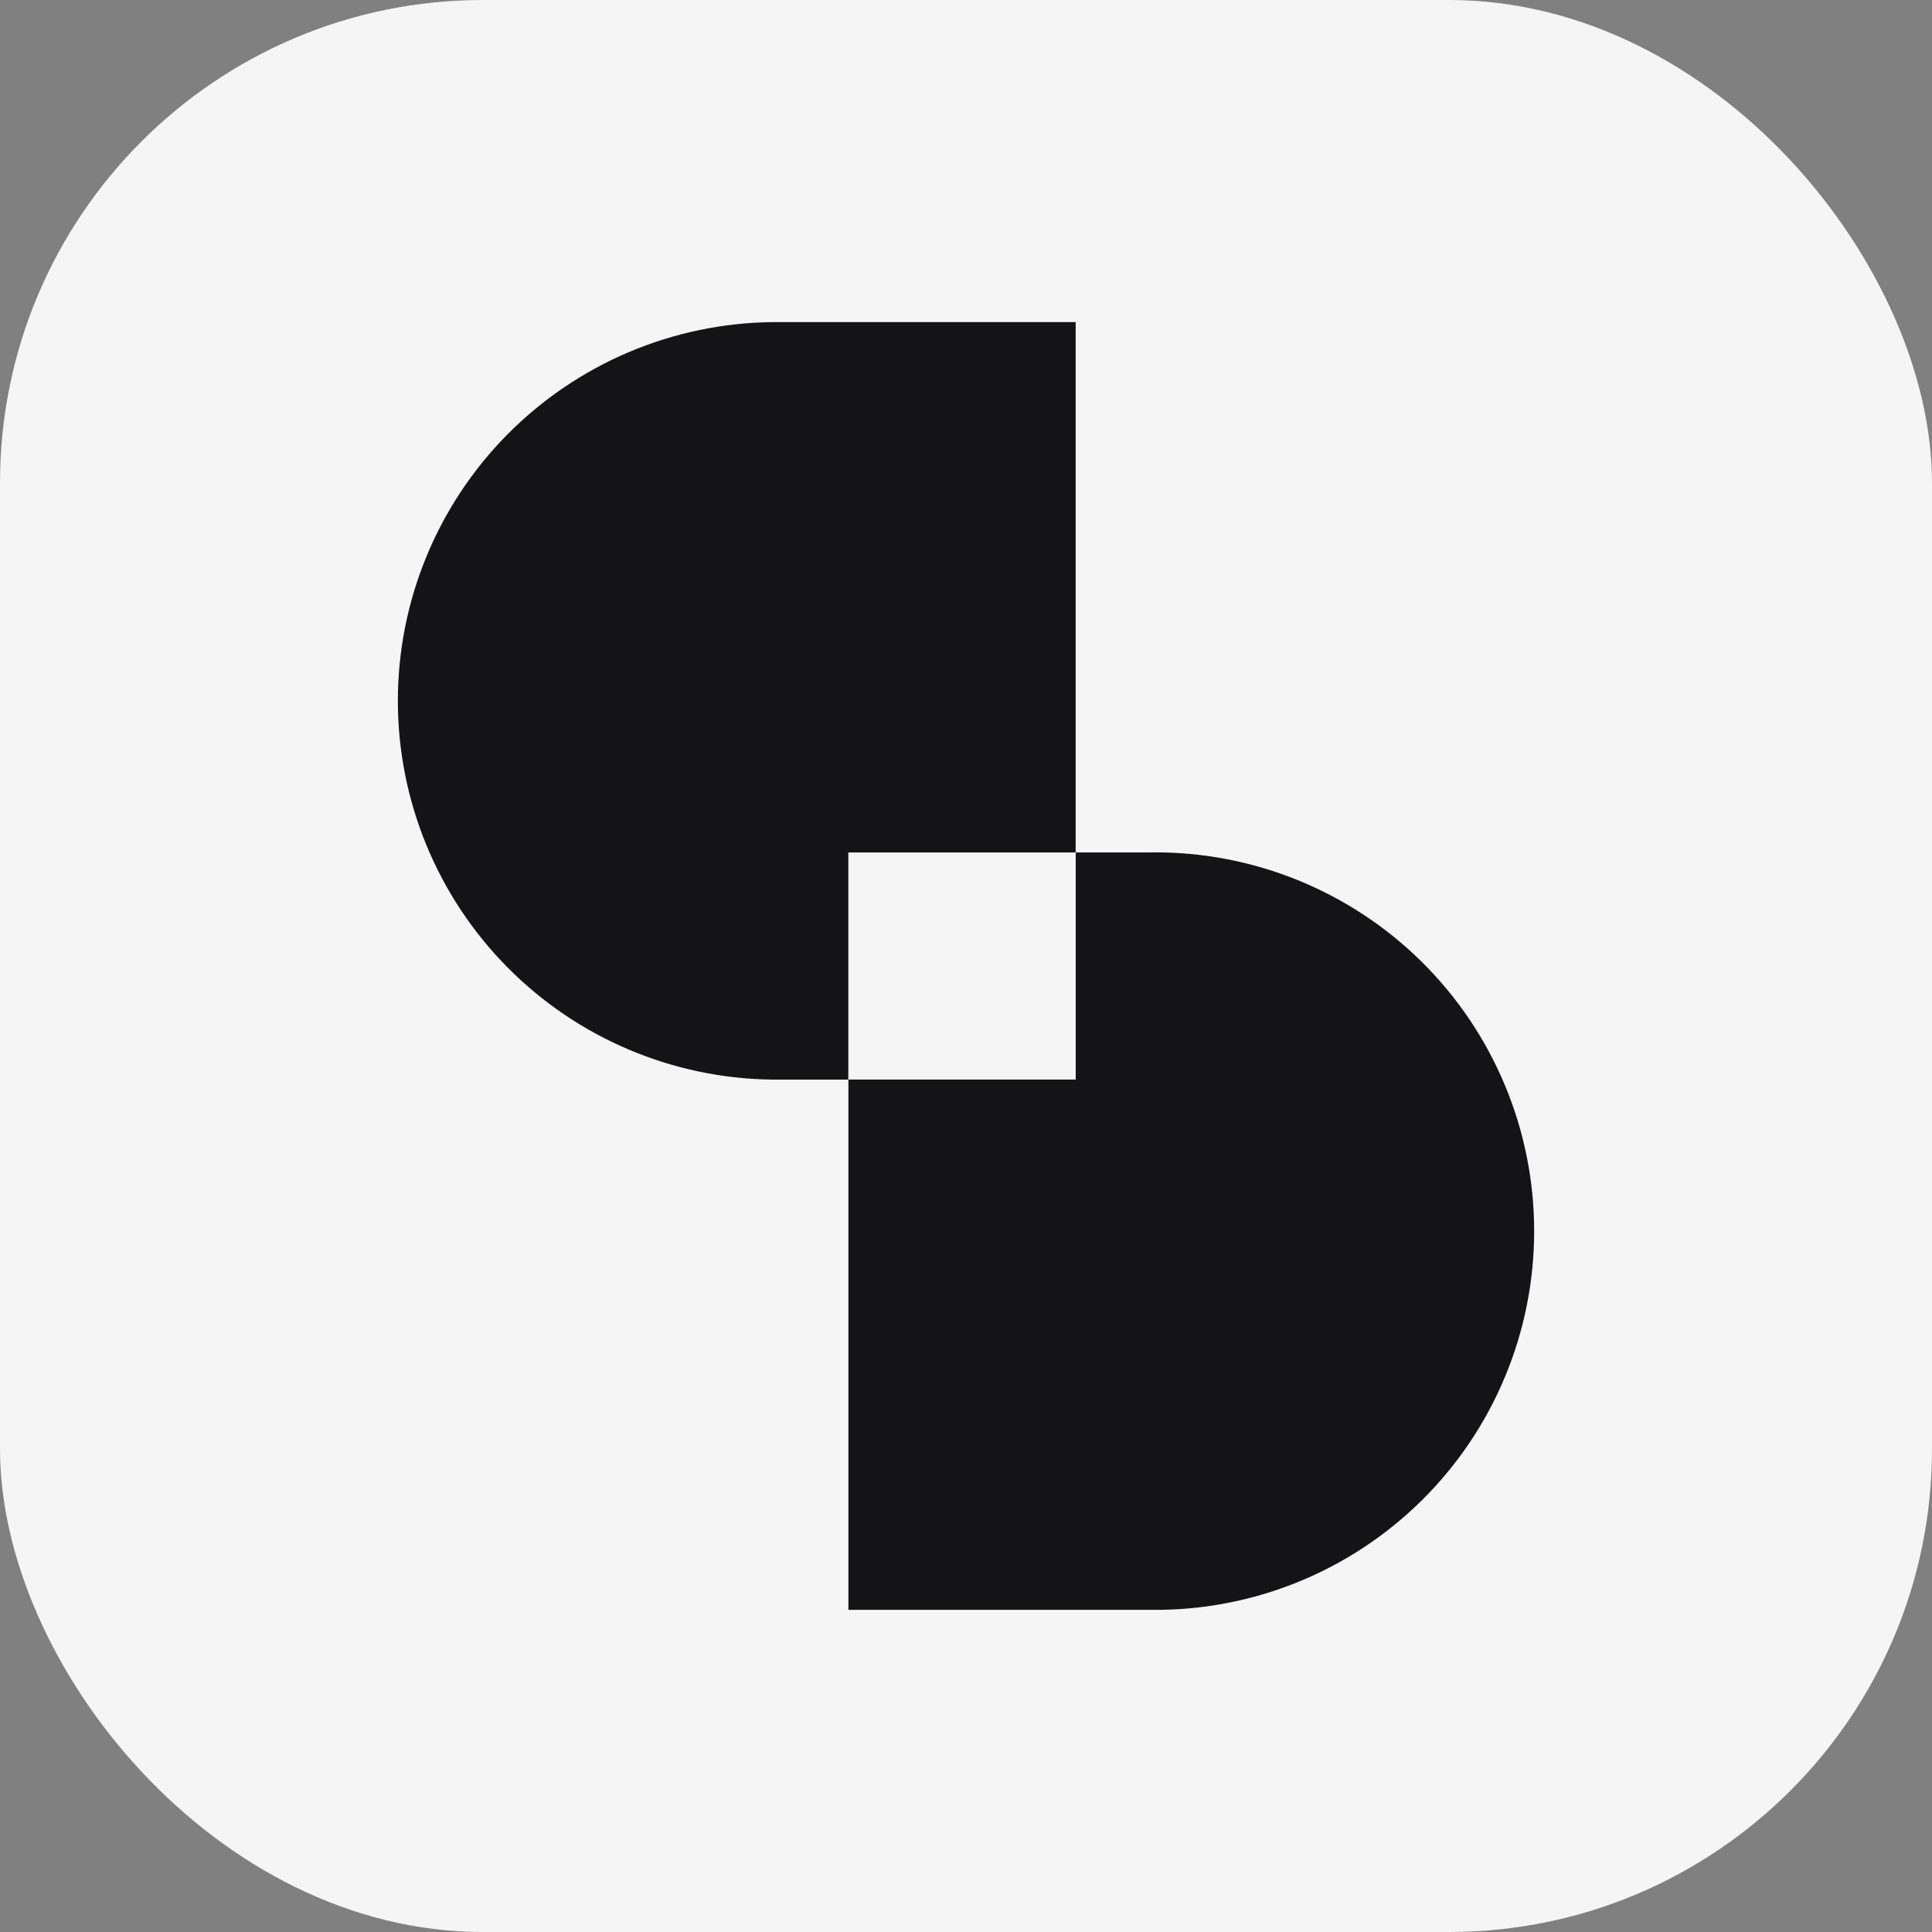 <svg xmlns="http://www.w3.org/2000/svg" fill="none" viewBox="0 0 80 80" height="80" width="80">
<rect x="0" y="0" width="80" height="80" fill="#808080" stroke="none"/>
<rect fill="#F5F5F5" rx="20" height="80" width="80"></rect>
<path fill="#141416" d="M44.541 35.299V13.338H31.993C27.862 13.382 23.916 15.053 21.01 17.99C18.104 20.926 16.475 24.89 16.475 29.021C16.475 33.152 18.104 37.116 21.01 40.053C23.916 42.989 27.862 44.66 31.993 44.704H35.127V35.299H44.541Z"></path>
<path fill="#141416" d="M47.677 35.299H44.543V44.701H35.131V66.661H47.677C49.75 66.683 51.808 66.293 53.73 65.515C55.651 64.736 57.4 63.585 58.874 62.126C60.348 60.668 61.518 58.932 62.316 57.018C63.115 55.105 63.526 53.051 63.526 50.978C63.526 48.904 63.115 46.852 62.316 44.938C61.518 43.025 60.348 41.288 58.874 39.83C57.4 38.371 55.651 37.22 53.73 36.441C51.808 35.663 49.75 35.273 47.677 35.295V35.299Z"></path>
</svg>
